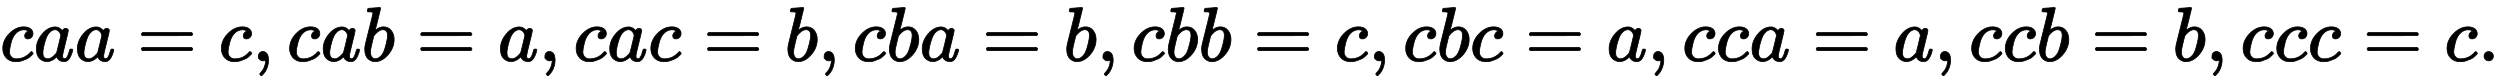 <?xml version="1.0" standalone="no"?>
<!DOCTYPE svg PUBLIC "-//W3C//DTD SVG 1.1//EN" "http://www.w3.org/Graphics/SVG/1.1/DTD/svg11.dtd">
<svg xmlns:xlink="http://www.w3.org/1999/xlink" width="75.538ex" height="2.509ex" style="vertical-align: -0.671ex;" viewBox="0 -791.3 32523.3 1080.4" xmlns="http://www.w3.org/2000/svg">
<defs>
<path stroke-width="10" id="E1-MJMATHI-63" d="M34 159Q34 268 120 355T306 442Q362 442 394 418T427 355Q427 326 408 306T360 285Q341 285 330 295T319 325T330 359T352 380T366 386H367Q367 388 361 392T340 400T306 404Q276 404 249 390Q228 381 206 359Q162 315 142 235T121 119Q121 73 147 50Q169 26 205 26H209Q321 26 394 111Q403 121 406 121Q410 121 419 112T429 98T420 83T391 55T346 25T282 0T202 -11Q127 -11 81 37T34 159Z"></path>
<path stroke-width="10" id="E1-MJMATHI-61" d="M33 157Q33 258 109 349T280 441Q331 441 370 392Q386 422 416 422Q429 422 439 414T449 394Q449 381 412 234T374 68Q374 43 381 35T402 26Q411 27 422 35Q443 55 463 131Q469 151 473 152Q475 153 483 153H487Q506 153 506 144Q506 138 501 117T481 63T449 13Q436 0 417 -8Q409 -10 393 -10Q359 -10 336 5T306 36L300 51Q299 52 296 50Q294 48 292 46Q233 -10 172 -10Q117 -10 75 30T33 157ZM351 328Q351 334 346 350T323 385T277 405Q242 405 210 374T160 293Q131 214 119 129Q119 126 119 118T118 106Q118 61 136 44T179 26Q217 26 254 59T298 110Q300 114 325 217T351 328Z"></path>
<path stroke-width="10" id="E1-MJMAIN-3D" d="M56 347Q56 360 70 367H707Q722 359 722 347Q722 336 708 328L390 327H72Q56 332 56 347ZM56 153Q56 168 72 173H708Q722 163 722 153Q722 140 707 133H70Q56 140 56 153Z"></path>
<path stroke-width="10" id="E1-MJMAIN-2C" d="M78 35T78 60T94 103T137 121Q165 121 187 96T210 8Q210 -27 201 -60T180 -117T154 -158T130 -185T117 -194Q113 -194 104 -185T95 -172Q95 -168 106 -156T131 -126T157 -76T173 -3V9L172 8Q170 7 167 6T161 3T152 1T140 0Q113 0 96 17Z"></path>
<path stroke-width="10" id="E1-MJMATHI-62" d="M73 647Q73 657 77 670T89 683Q90 683 161 688T234 694Q246 694 246 685T212 542Q204 508 195 472T180 418L176 399Q176 396 182 402Q231 442 283 442Q345 442 383 396T422 280Q422 169 343 79T173 -11Q123 -11 82 27T40 150V159Q40 180 48 217T97 414Q147 611 147 623T109 637Q104 637 101 637H96Q86 637 83 637T76 640T73 647ZM336 325V331Q336 405 275 405Q258 405 240 397T207 376T181 352T163 330L157 322L136 236Q114 150 114 114Q114 66 138 42Q154 26 178 26Q211 26 245 58Q270 81 285 114T318 219Q336 291 336 325Z"></path>
<path stroke-width="10" id="E1-MJMAIN-2E" d="M78 60Q78 84 95 102T138 120Q162 120 180 104T199 61Q199 36 182 18T139 0T96 17T78 60Z"></path>
</defs>
<g stroke="currentColor" fill="currentColor" stroke-width="0" transform="matrix(1 0 0 -1 0 0)">
 <use xlink:href="#E1-MJMATHI-63" x="0" y="0"></use>
 <use xlink:href="#E1-MJMATHI-61" x="438" y="0"></use>
 <use xlink:href="#E1-MJMATHI-61" x="972" y="0"></use>
 <use xlink:href="#E1-MJMAIN-3D" x="1783" y="0"></use>
 <use xlink:href="#E1-MJMATHI-63" x="2844" y="0"></use>
 <use xlink:href="#E1-MJMAIN-2C" x="3282" y="0"></use>
 <use xlink:href="#E1-MJMATHI-63" x="3732" y="0"></use>
 <use xlink:href="#E1-MJMATHI-61" x="4170" y="0"></use>
 <use xlink:href="#E1-MJMATHI-62" x="4704" y="0"></use>
 <use xlink:href="#E1-MJMAIN-3D" x="5416" y="0"></use>
 <use xlink:href="#E1-MJMATHI-61" x="6476" y="0"></use>
 <use xlink:href="#E1-MJMAIN-2C" x="7010" y="0"></use>
 <use xlink:href="#E1-MJMATHI-63" x="7460" y="0"></use>
 <use xlink:href="#E1-MJMATHI-61" x="7898" y="0"></use>
 <use xlink:href="#E1-MJMATHI-63" x="8432" y="0"></use>
 <use xlink:href="#E1-MJMAIN-3D" x="9148" y="0"></use>
 <use xlink:href="#E1-MJMATHI-62" x="10209" y="0"></use>
 <use xlink:href="#E1-MJMAIN-2C" x="10643" y="0"></use>
 <use xlink:href="#E1-MJMATHI-63" x="11092" y="0"></use>
 <use xlink:href="#E1-MJMATHI-62" x="11530" y="0"></use>
 <use xlink:href="#E1-MJMATHI-61" x="11964" y="0"></use>
 <use xlink:href="#E1-MJMAIN-3D" x="12776" y="0"></use>
 <use xlink:href="#E1-MJMATHI-62" x="13837" y="0"></use>
 <use xlink:href="#E1-MJMAIN-2C" x="14271" y="0"></use>
 <use xlink:href="#E1-MJMATHI-63" x="14720" y="0"></use>
 <use xlink:href="#E1-MJMATHI-62" x="15158" y="0"></use>
 <use xlink:href="#E1-MJMATHI-62" x="15592" y="0"></use>
 <use xlink:href="#E1-MJMAIN-3D" x="16304" y="0"></use>
 <use xlink:href="#E1-MJMATHI-63" x="17365" y="0"></use>
 <use xlink:href="#E1-MJMAIN-2C" x="17803" y="0"></use>
 <use xlink:href="#E1-MJMATHI-63" x="18253" y="0"></use>
 <use xlink:href="#E1-MJMATHI-62" x="18691" y="0"></use>
 <use xlink:href="#E1-MJMATHI-63" x="19125" y="0"></use>
 <use xlink:href="#E1-MJMAIN-3D" x="19840" y="0"></use>
 <use xlink:href="#E1-MJMATHI-61" x="20901" y="0"></use>
 <use xlink:href="#E1-MJMAIN-2C" x="21435" y="0"></use>
 <use xlink:href="#E1-MJMATHI-63" x="21885" y="0"></use>
 <use xlink:href="#E1-MJMATHI-63" x="22323" y="0"></use>
 <use xlink:href="#E1-MJMATHI-61" x="22761" y="0"></use>
 <use xlink:href="#E1-MJMAIN-3D" x="23573" y="0"></use>
 <use xlink:href="#E1-MJMATHI-61" x="24633" y="0"></use>
 <use xlink:href="#E1-MJMAIN-2C" x="25167" y="0"></use>
 <use xlink:href="#E1-MJMATHI-63" x="25617" y="0"></use>
 <use xlink:href="#E1-MJMATHI-63" x="26055" y="0"></use>
 <use xlink:href="#E1-MJMATHI-62" x="26493" y="0"></use>
 <use xlink:href="#E1-MJMAIN-3D" x="27205" y="0"></use>
 <use xlink:href="#E1-MJMATHI-62" x="28266" y="0"></use>
 <use xlink:href="#E1-MJMAIN-2C" x="28700" y="0"></use>
 <use xlink:href="#E1-MJMATHI-63" x="29149" y="0"></use>
 <use xlink:href="#E1-MJMATHI-63" x="29587" y="0"></use>
 <use xlink:href="#E1-MJMATHI-63" x="30025" y="0"></use>
 <use xlink:href="#E1-MJMAIN-3D" x="30741" y="0"></use>
 <use xlink:href="#E1-MJMATHI-63" x="31802" y="0"></use>
 <use xlink:href="#E1-MJMAIN-2E" x="32240" y="0"></use>
</g>
</svg>